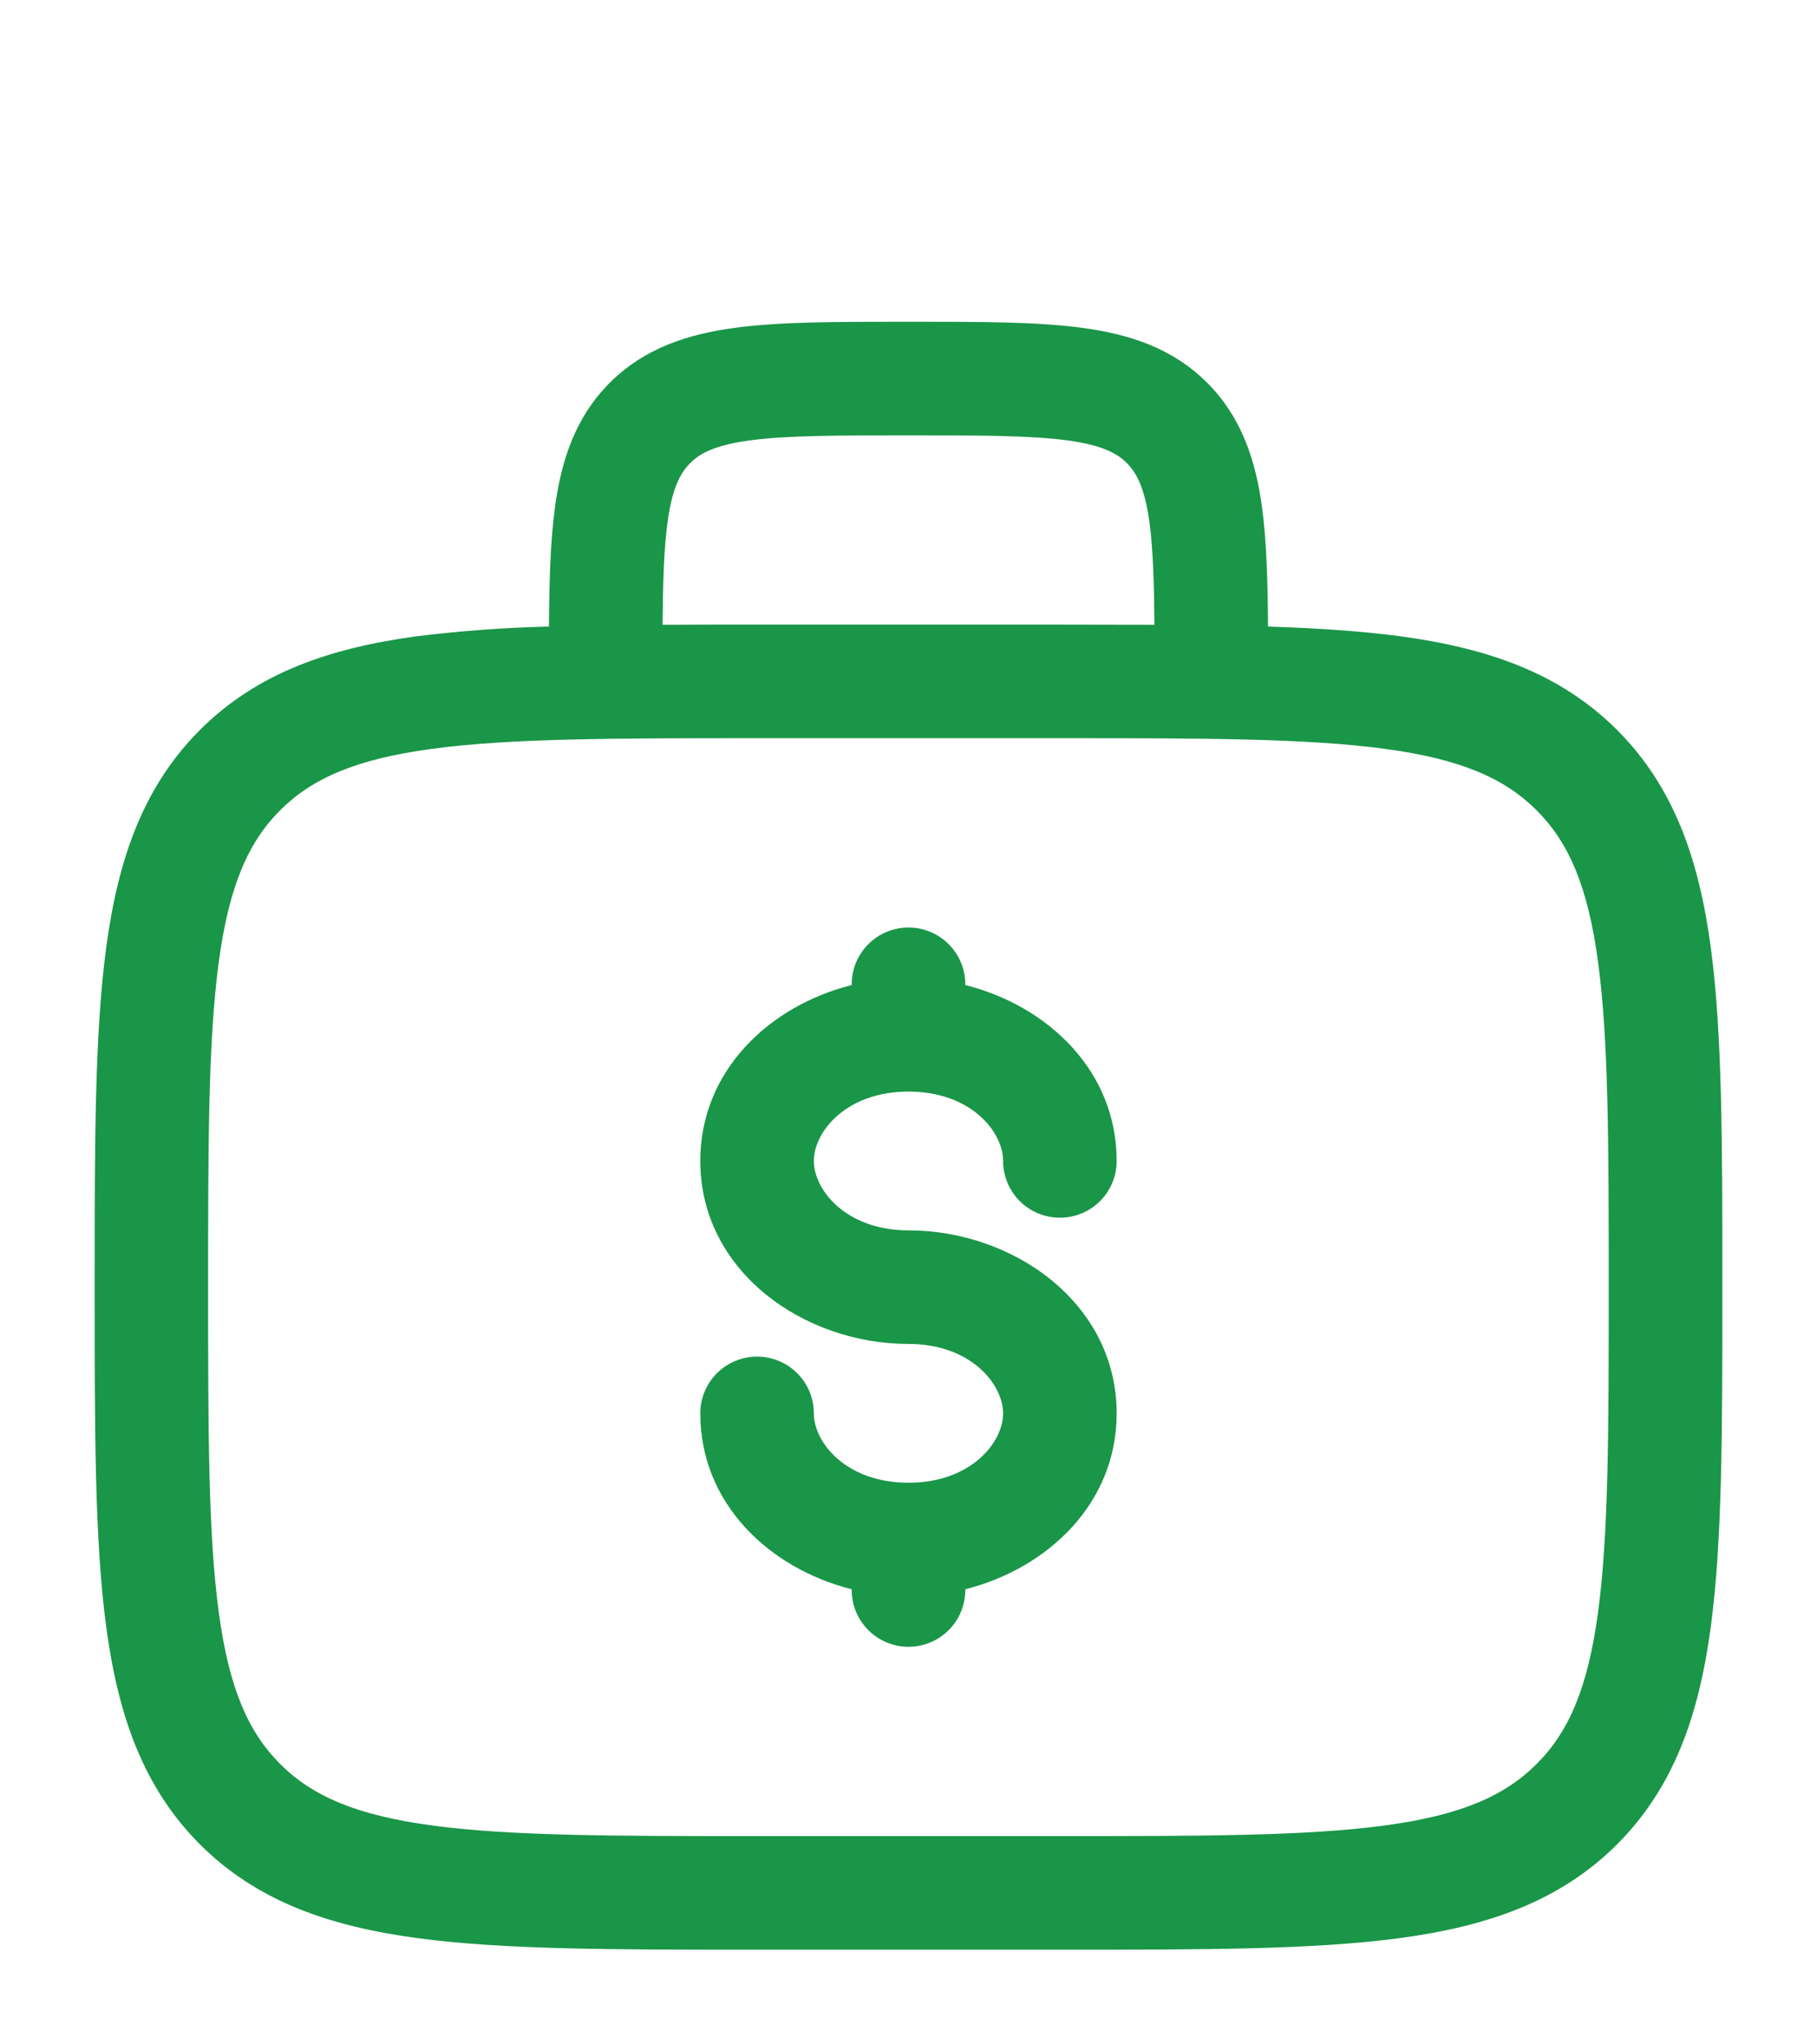<svg width="32" height="36" viewBox="0 0 32 36" fill="none" xmlns="http://www.w3.org/2000/svg">
<path fill-rule="evenodd" clip-rule="evenodd" d="M15.931 5.666H16.069C17.268 5.666 18.267 5.666 19.058 5.773C19.896 5.885 20.652 6.133 21.259 6.739C21.866 7.347 22.114 8.103 22.227 8.939C22.306 9.526 22.326 10.225 22.332 11.033C23.196 11.061 23.966 11.113 24.652 11.203C26.215 11.414 27.48 11.857 28.479 12.854C29.476 13.853 29.919 15.118 30.129 16.681C30.333 18.201 30.333 20.141 30.333 22.591V22.741C30.333 25.191 30.333 27.133 30.129 28.651C29.919 30.214 29.476 31.479 28.479 32.478C27.48 33.475 26.215 33.918 24.652 34.129C23.132 34.333 21.192 34.333 18.741 34.333H13.258C10.808 34.333 8.867 34.333 7.348 34.129C5.785 33.918 4.52 33.475 3.521 32.478C2.524 31.479 2.081 30.214 1.871 28.651C1.667 27.131 1.667 25.191 1.667 22.741V22.591C1.667 20.141 1.667 18.199 1.871 16.681C2.081 15.118 2.524 13.853 3.521 12.854C4.52 11.857 5.785 11.414 7.348 11.203C8.118 11.109 8.892 11.052 9.668 11.033C9.673 10.225 9.694 9.526 9.773 8.939C9.885 8.103 10.133 7.347 10.74 6.739C11.348 6.133 12.104 5.886 12.94 5.773C13.733 5.666 14.733 5.666 15.931 5.666ZM11.669 11.002C12.173 10.999 12.703 10.998 13.258 10.999H18.741C19.297 10.999 19.826 11 20.331 11.002C20.325 10.242 20.306 9.669 20.245 9.206C20.161 8.591 20.018 8.327 19.845 8.154C19.672 7.981 19.408 7.838 18.792 7.754C18.149 7.669 17.285 7.666 16 7.666C14.714 7.666 13.851 7.669 13.207 7.755C12.592 7.838 12.328 7.981 12.155 8.155C11.981 8.33 11.838 8.591 11.755 9.206C11.693 9.667 11.675 10.241 11.669 11.002ZM7.613 13.186C6.272 13.366 5.498 13.705 4.933 14.269C4.37 14.833 4.032 15.606 3.852 16.947C3.668 18.317 3.665 20.123 3.665 22.666C3.665 25.209 3.668 27.015 3.852 28.386C4.032 29.726 4.37 30.499 4.934 31.063C5.498 31.627 6.272 31.966 7.613 32.146C8.984 32.33 10.789 32.333 13.332 32.333H18.665C21.208 32.333 23.015 32.33 24.385 32.146C25.725 31.966 26.498 31.627 27.062 31.063C27.627 30.499 27.965 29.726 28.145 28.385C28.329 27.015 28.332 25.209 28.332 22.666C28.332 20.123 28.329 18.318 28.145 16.946C27.965 15.606 27.627 14.833 27.062 14.269C26.498 13.705 25.725 13.366 24.384 13.186C23.015 13.002 21.208 12.999 18.665 12.999H13.332C10.789 12.999 8.985 13.002 7.613 13.186ZM16 16.333C16.265 16.333 16.519 16.438 16.707 16.626C16.895 16.813 17 17.067 17 17.333V17.346C18.452 17.711 19.666 18.857 19.666 20.443C19.666 20.709 19.561 20.963 19.374 21.151C19.186 21.338 18.932 21.443 18.666 21.443C18.401 21.443 18.147 21.338 17.959 21.151C17.772 20.963 17.666 20.709 17.666 20.443C17.666 19.931 17.099 19.222 16 19.222C14.901 19.222 14.333 19.931 14.333 20.443C14.333 20.955 14.901 21.666 16 21.666C17.846 21.666 19.666 22.946 19.666 24.889C19.666 26.475 18.452 27.619 17 27.986V27.999C17 28.265 16.895 28.519 16.707 28.706C16.519 28.894 16.265 28.999 16 28.999C15.735 28.999 15.48 28.894 15.293 28.706C15.105 28.519 15 28.265 15 27.999V27.986C13.548 27.621 12.333 26.475 12.333 24.889C12.333 24.623 12.438 24.369 12.626 24.182C12.814 23.994 13.068 23.889 13.333 23.889C13.598 23.889 13.853 23.994 14.04 24.182C14.228 24.369 14.333 24.623 14.333 24.889C14.333 25.401 14.901 26.11 16 26.11C17.099 26.11 17.666 25.401 17.666 24.889C17.666 24.377 17.099 23.666 16 23.666C14.153 23.666 12.333 22.386 12.333 20.443C12.333 18.857 13.548 17.711 15 17.346V17.333C15 17.067 15.105 16.813 15.293 16.626C15.48 16.438 15.735 16.333 16 16.333Z" fill="#1A9648"/>
</svg>
